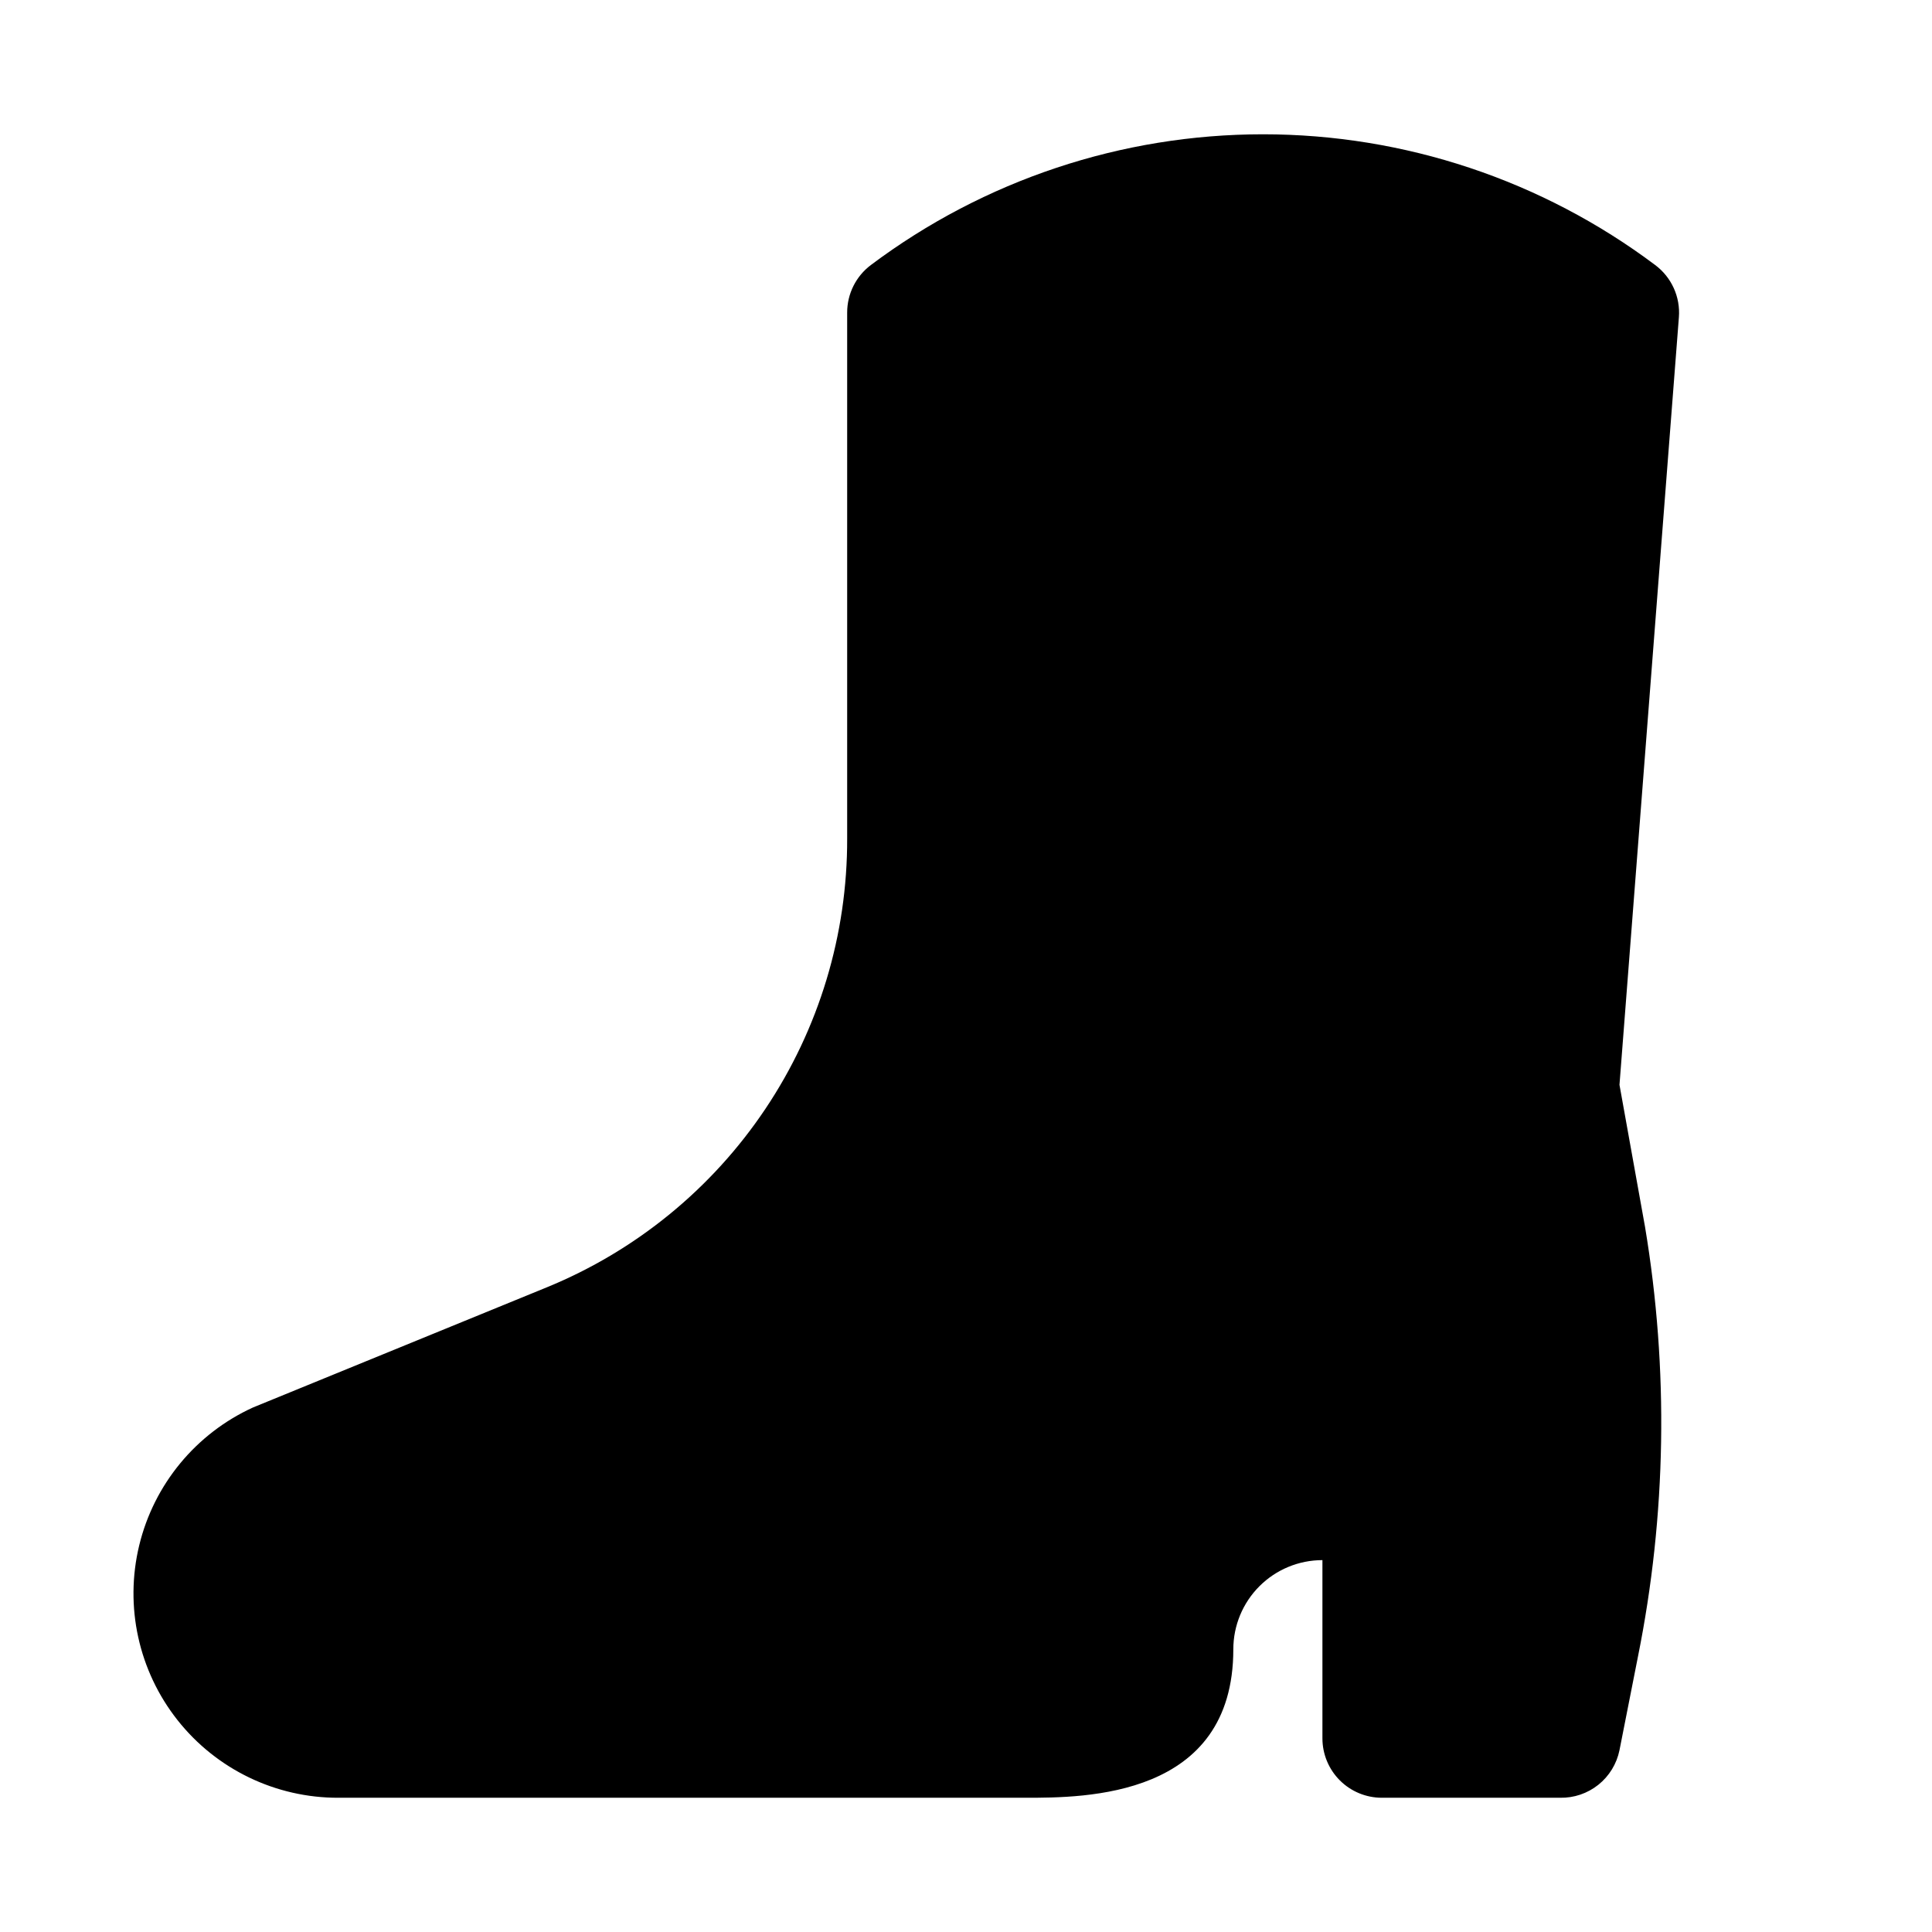 <?xml version="1.0" encoding="UTF-8"?>
<!-- Uploaded to: ICON Repo, www.svgrepo.com, Generator: ICON Repo Mixer Tools -->
<svg fill="#000000" width="800px" height="800px" version="1.1" viewBox="144 144 512 512" xmlns="http://www.w3.org/2000/svg">
 <path d="m573.18 431.49 15.742-203.41c0.422-5.394-1.957-10.625-6.297-13.855-29.977-22.484-66.438-34.637-103.91-34.637s-73.934 12.152-103.91 34.637c-3.965 2.973-6.297 7.641-6.297 12.594v139.34c0.078 25.516-7.461 50.477-21.656 71.68-14.191 21.207-34.391 37.691-58.012 47.344l-77.773 31.805c-15.141 6.902-26.266 20.383-30.176 36.555-3.91 16.172-0.168 33.246 10.148 46.301 10.316 13.055 26.059 20.645 42.699 20.582h182c15.742 0 55.105 0 55.105-39.359 0-6.262 2.488-12.27 6.918-16.699 4.426-4.43 10.434-6.918 16.695-6.918v47.234c0 4.176 1.66 8.18 4.613 11.133 2.953 2.953 6.957 4.609 11.133 4.609h47.23c3.684 0.074 7.277-1.145 10.152-3.445 2.879-2.301 4.856-5.539 5.594-9.148l4.879-24.719c7.562-37.562 8.203-76.191 1.891-113.99z"/>
</svg>